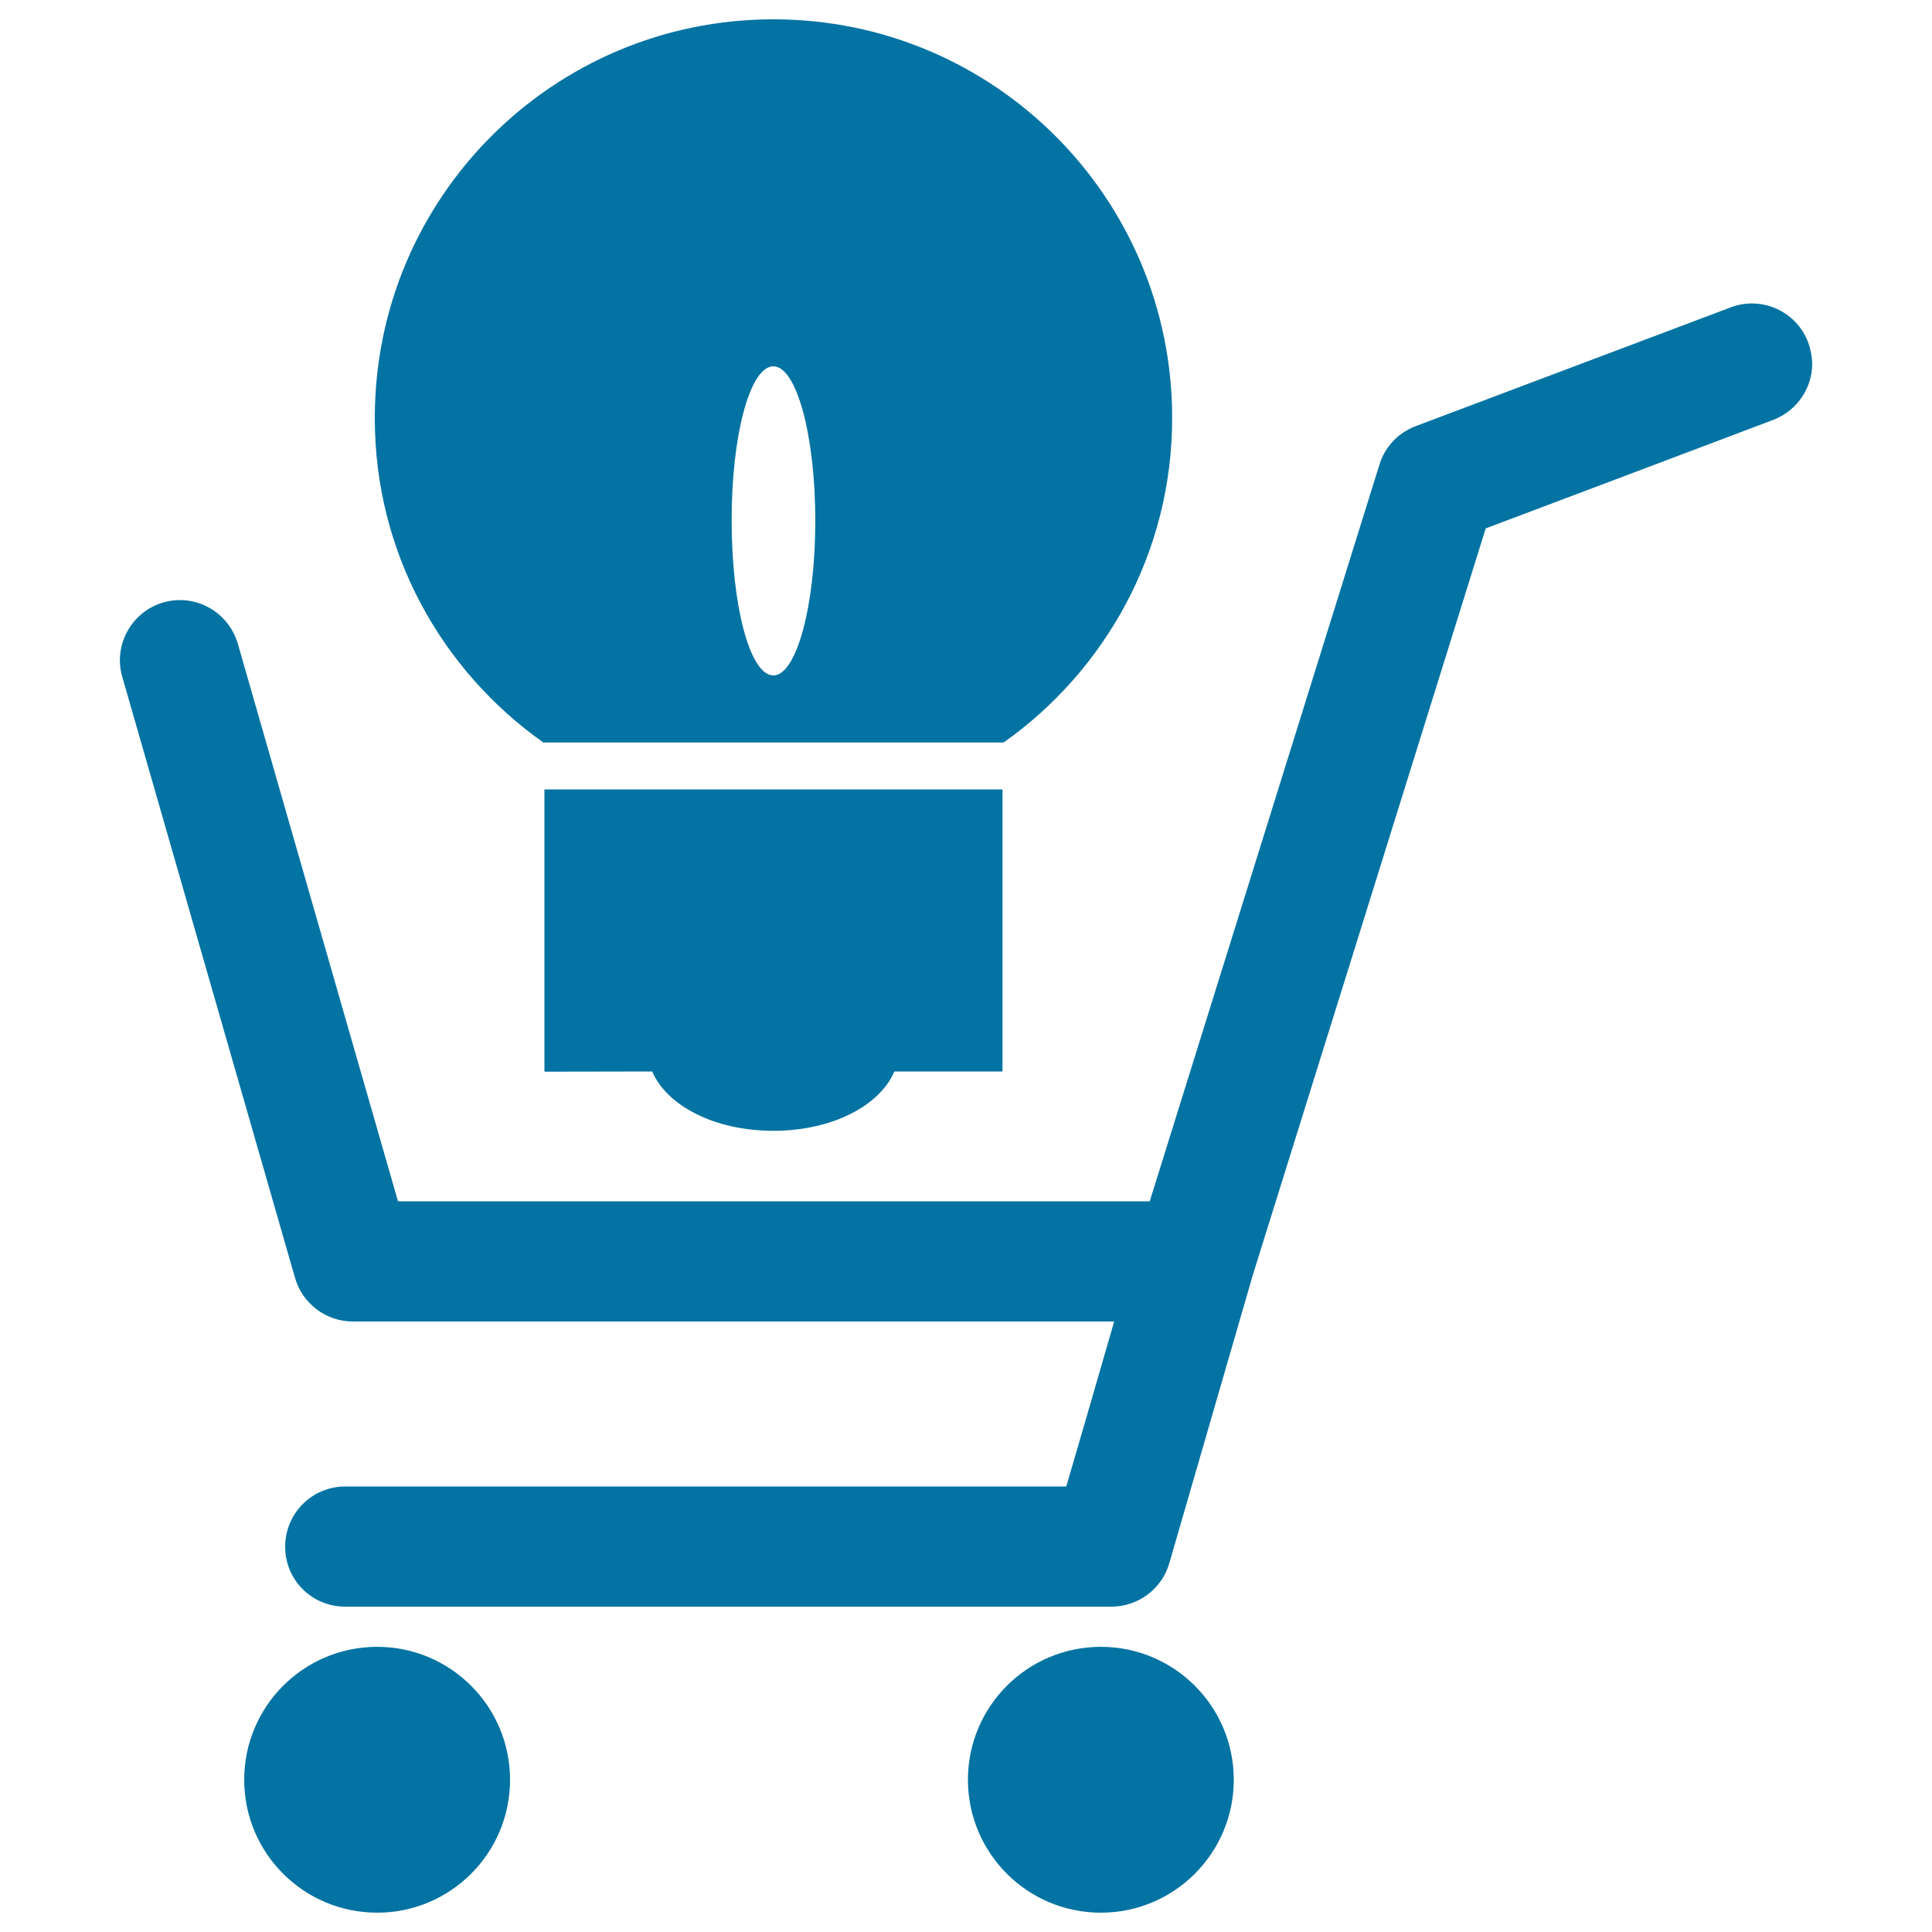 <svg xmlns="http://www.w3.org/2000/svg" viewBox="0 0 1000 1000" style="fill:#0273a2">
<title>E commerce Solutions SVG icon</title>
<g><g><g><path d="M935.9,177.2c-6.1-16.1-24.1-24.2-40.1-18.1l-163.1,61.5c-9,3.4-15.9,10.7-18.7,19.9L595.1,621.8c-80.4,0-353.4,0-389.1,0c-11.2-38.8-82.9-288.6-82.9-288.6c-4.9-16.6-22-26.1-38.5-21.4c-16.5,4.8-26.1,22-21.3,38.6l89.4,311c3.8,13.3,16,22.6,29.9,22.6h394.1c-8.5,29.4-19.4,67.1-24.8,85.4c-41.3,0-373.2,0-373.2,0c-17.2,0-31.1,13.9-31.1,31.2s13.9,31,31.1,31h396.5c13.9,0,26.1-9.1,30-22.4l42.8-147.7c0,0,0-0.1,0-0.1c2.4-7.5,112.7-361.3,121-387.9c23.7-8.9,148.9-56.2,148.9-56.2c12.4-4.8,20.1-16.6,20.1-29.1C937.9,184.6,937.2,180.9,935.9,177.2z"/><circle cx="569.8" cy="921.2" r="68.8"/><circle cx="195.2" cy="921.2" r="68.8"/><path d="M281.2,384.3h238.3c52.6-37.3,87.2-98.4,87.2-167.9C606.8,102.3,514.3,10,400.3,10c-114,0-206.3,92.3-206.3,206.3C193.9,285.9,228.5,347,281.2,384.3z M400.3,189.6c12,0,21.7,35.9,21.7,80c0,44.2-9.8,80-21.7,80c-12.1,0-21.6-35.9-21.6-80.1C378.6,225.4,388.2,189.6,400.3,189.6z"/><path d="M337.6,554.6c7.4,17.5,32,30.7,62.7,30.7c30.7,0,55.2-13.2,62.6-30.7h56v-146H281.8v146.1L337.6,554.6C337.6,554.6,337.6,554.6,337.6,554.6z"/></g></g></g>
</svg>